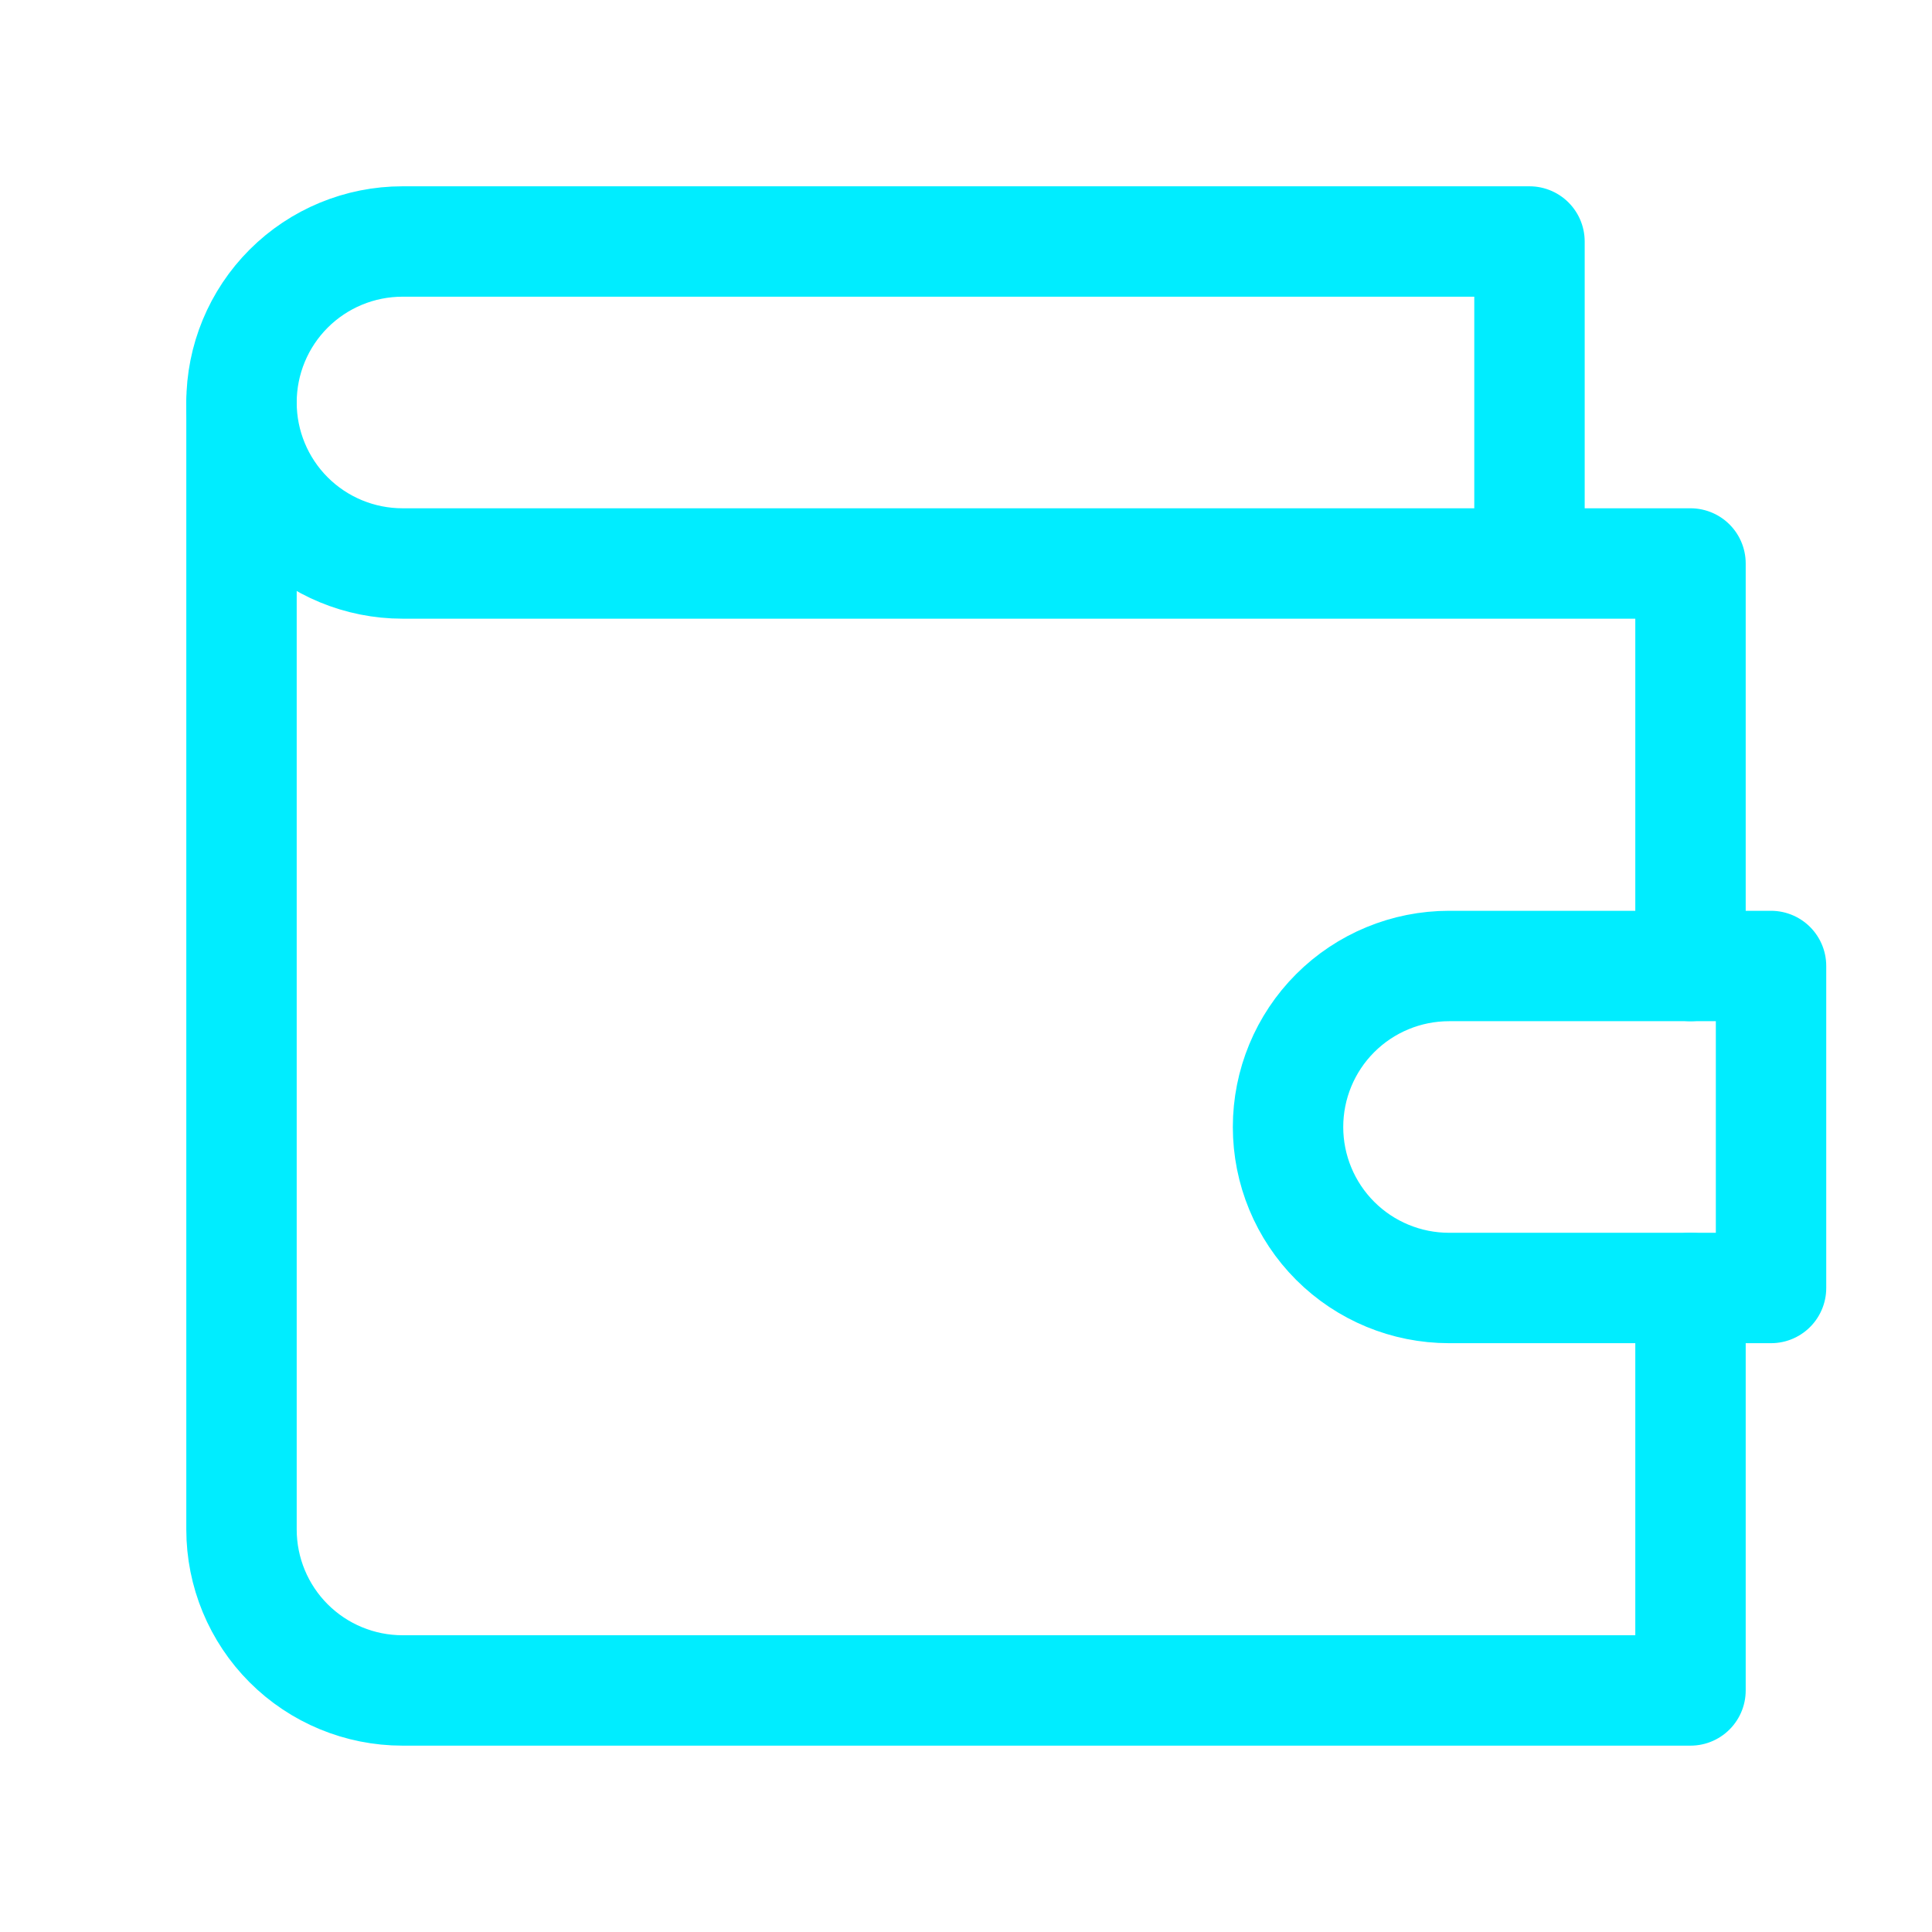 <?xml version="1.0" encoding="UTF-8"?> <svg xmlns="http://www.w3.org/2000/svg" width="35" height="35" viewBox="0 0 35 35" fill="none"> <path d="M30.625 17.5V10.208H7.292C6.518 10.208 5.776 9.901 5.229 9.354C4.682 8.807 4.375 8.065 4.375 7.292C4.375 6.518 4.682 5.776 5.229 5.229C5.776 4.682 6.518 4.375 7.292 4.375H27.708V10.208" stroke="#00EDFF" stroke-width="2" stroke-linecap="round" stroke-linejoin="round"></path> <path d="M4.375 7.291V27.708C4.375 28.481 4.682 29.223 5.229 29.77C5.776 30.317 6.518 30.624 7.292 30.624H30.625V23.333" stroke="#00EDFF" stroke-width="2" stroke-linecap="round" stroke-linejoin="round"></path> <path d="M26.251 17.5C25.477 17.5 24.735 17.807 24.188 18.354C23.641 18.901 23.334 19.643 23.334 20.417C23.334 21.19 23.641 21.932 24.188 22.479C24.735 23.026 25.477 23.333 26.251 23.333H32.084V17.5H26.251Z" stroke="#00EDFF" stroke-width="2" stroke-linecap="round" stroke-linejoin="round"></path> </svg> 